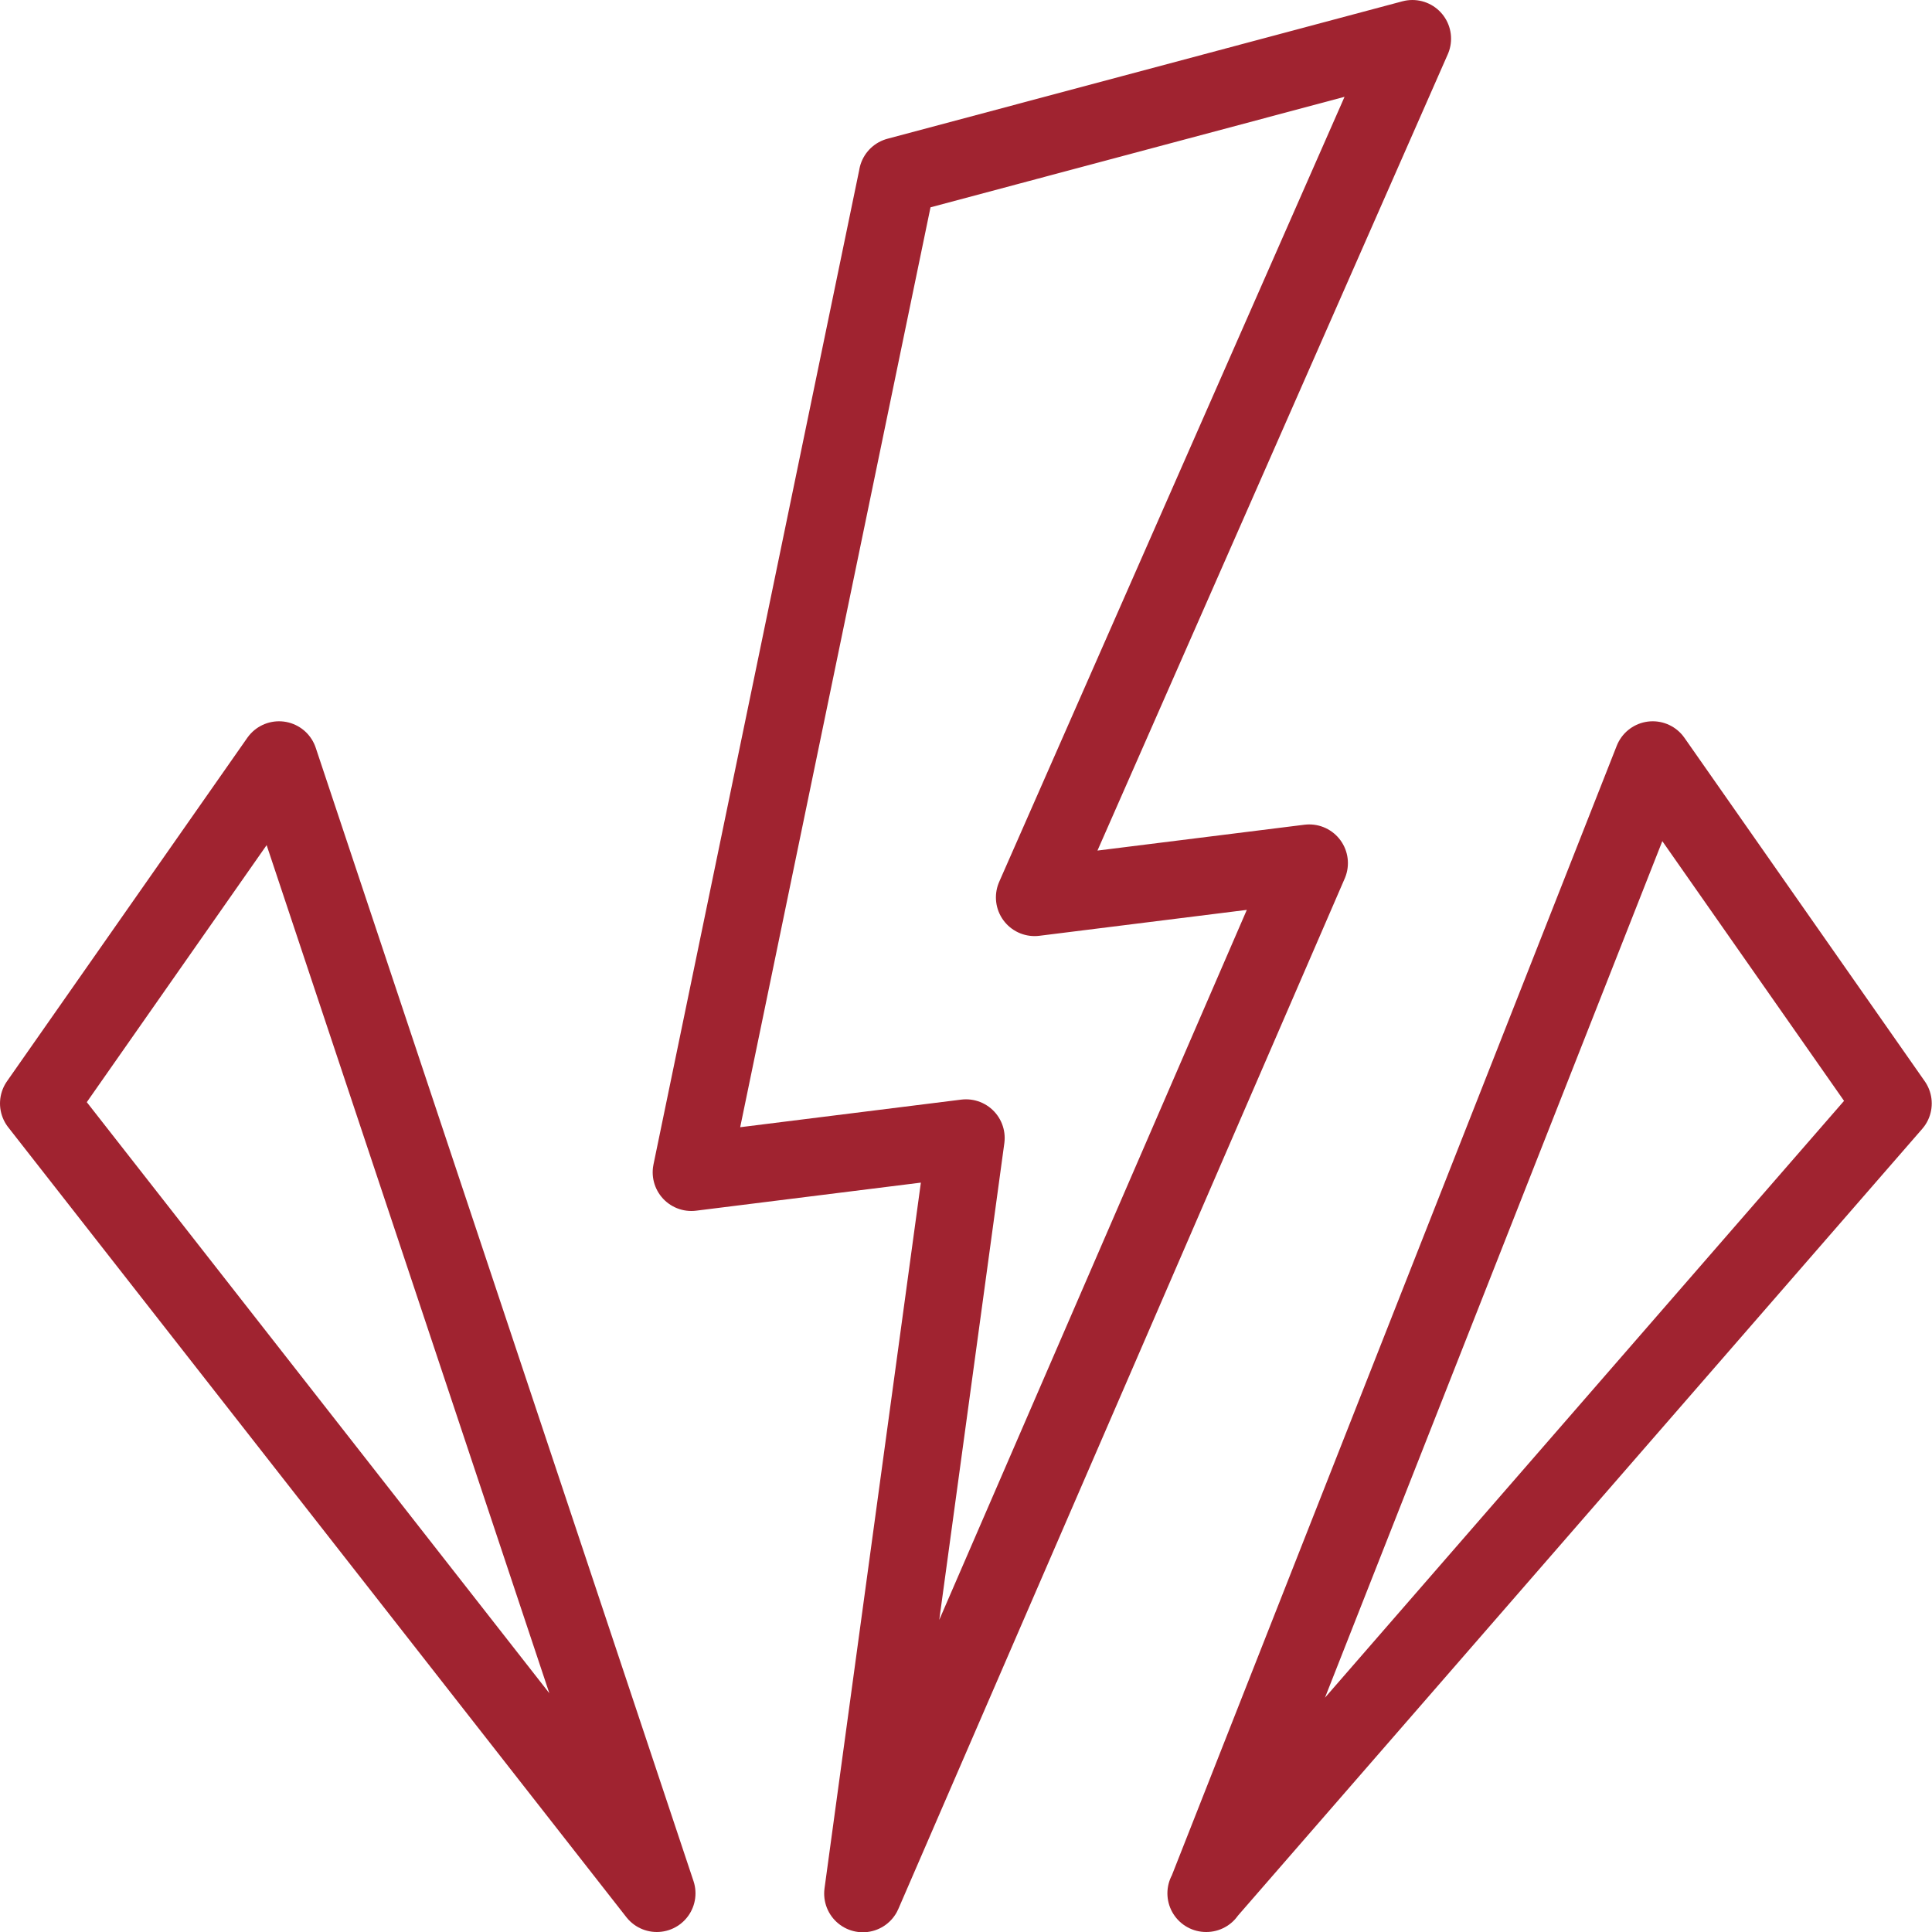 <?xml version="1.0" encoding="UTF-8"?>
<svg id="Ebene_2" data-name="Ebene 2" xmlns="http://www.w3.org/2000/svg" viewBox="0 0 74.92 74.92">
  <defs>
    <style>
      .cls-1 {
        fill: none;
        stroke: #a02330;
        stroke-linejoin: round;
        stroke-width: 3px;
      }
    </style>
  </defs>
  <g id="Image">
    <g>
      <path class="cls-1" d="M34.8,6.83L54.77,1.5l-14.65,33.3,10.65-1.33-17.31,39.96,4-29.3-10.65,1.33,7.99-38.62Z"/>
      <path class="cls-1" d="M46.78,73.42l17.31-43.95,9.32,13.32-26.64,30.63Z"/>
      <path class="cls-1" d="M25.47,73.42L10.82,29.47,1.5,42.79l23.97,30.63Z"/>
    </g>
  </g>
</svg>